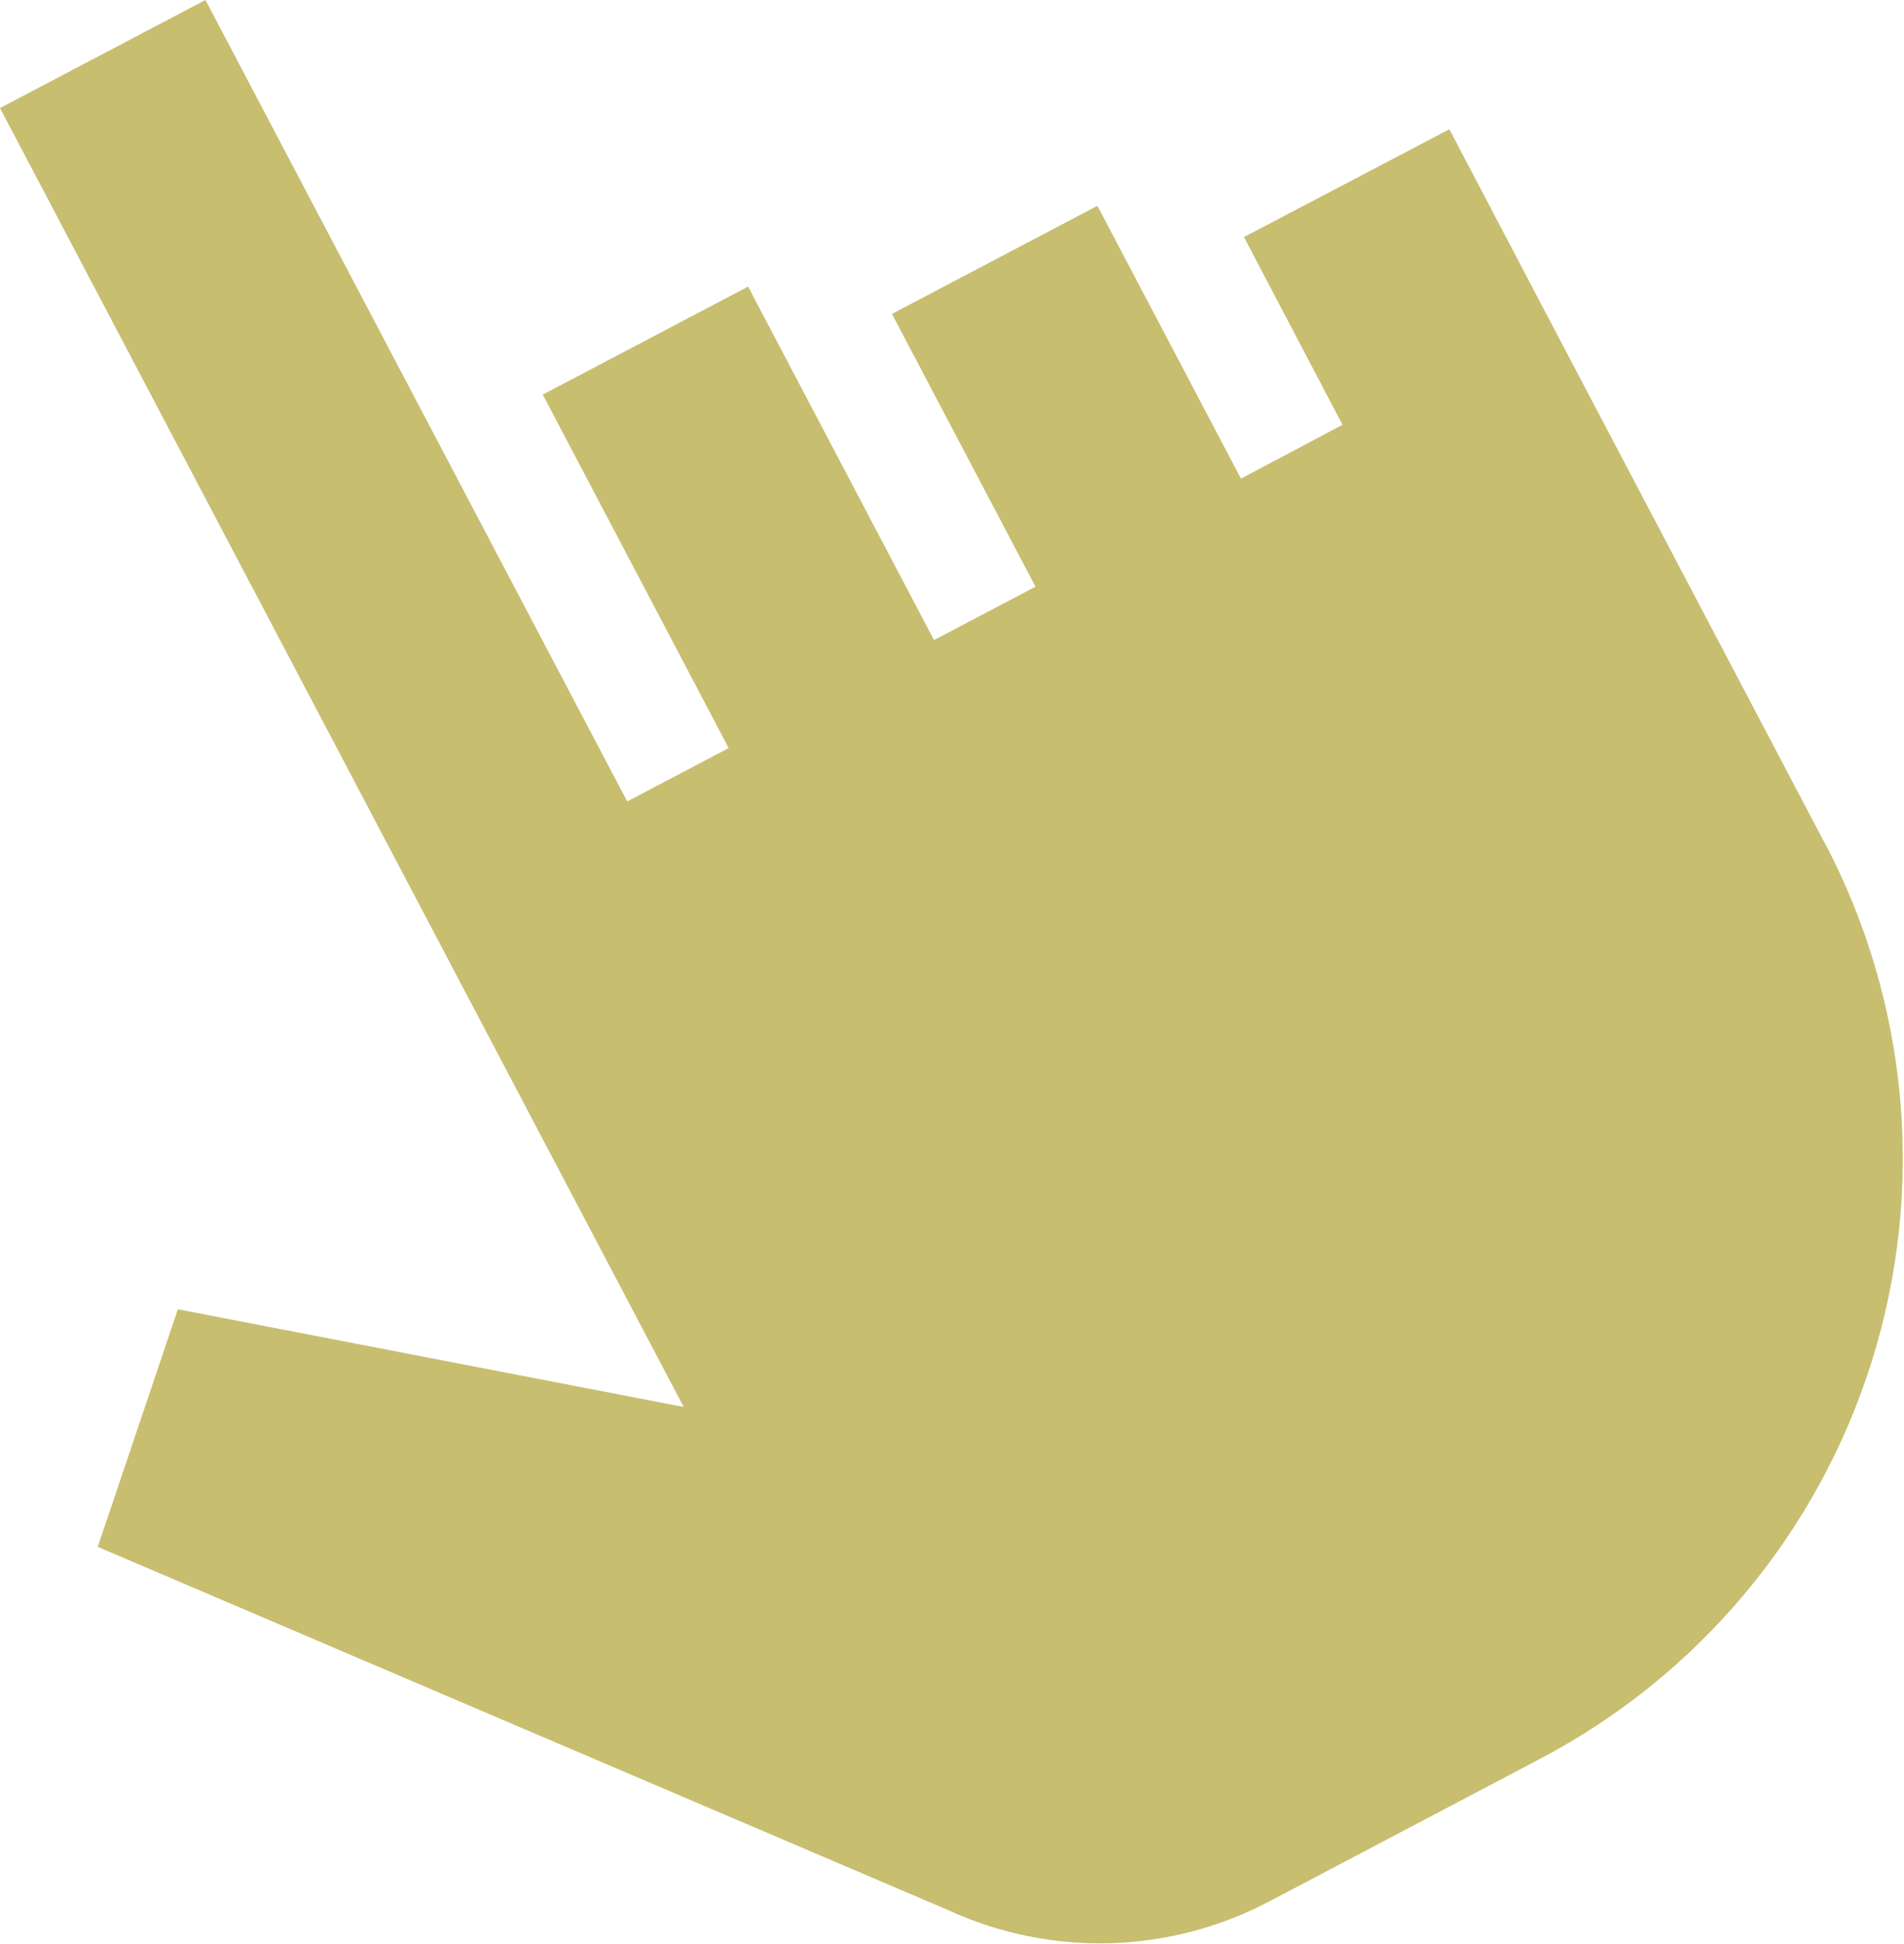<?xml version="1.0" encoding="UTF-8"?> <svg xmlns="http://www.w3.org/2000/svg" width="374" height="382" viewBox="0 0 374 382" fill="none"> <path d="M358.412 165.551C366.569 181.035 371.594 197.974 373.201 215.401C374.807 232.828 372.964 250.4 367.776 267.115C362.588 283.829 354.158 299.357 342.966 312.811C331.774 326.265 318.04 337.382 302.55 345.526L259.768 368.067L249.248 373.6C239.583 378.686 228.879 381.483 217.961 381.775C207.044 382.068 196.205 379.847 186.282 375.285L19.205 303.905L34.938 257.229L134.301 276.423L82.843 178.643L0 21.232L40.357 0L123.201 157.457L143.135 146.972L106.614 77.527L146.949 56.307L183.469 125.752L203.404 115.267L175.204 61.669L215.562 40.437L243.762 94.035L263.707 83.459L244.353 46.573L284.699 25.399L304.053 62.284L358.401 165.585L358.412 165.551Z" fill="#C7BE70"></path> </svg> 